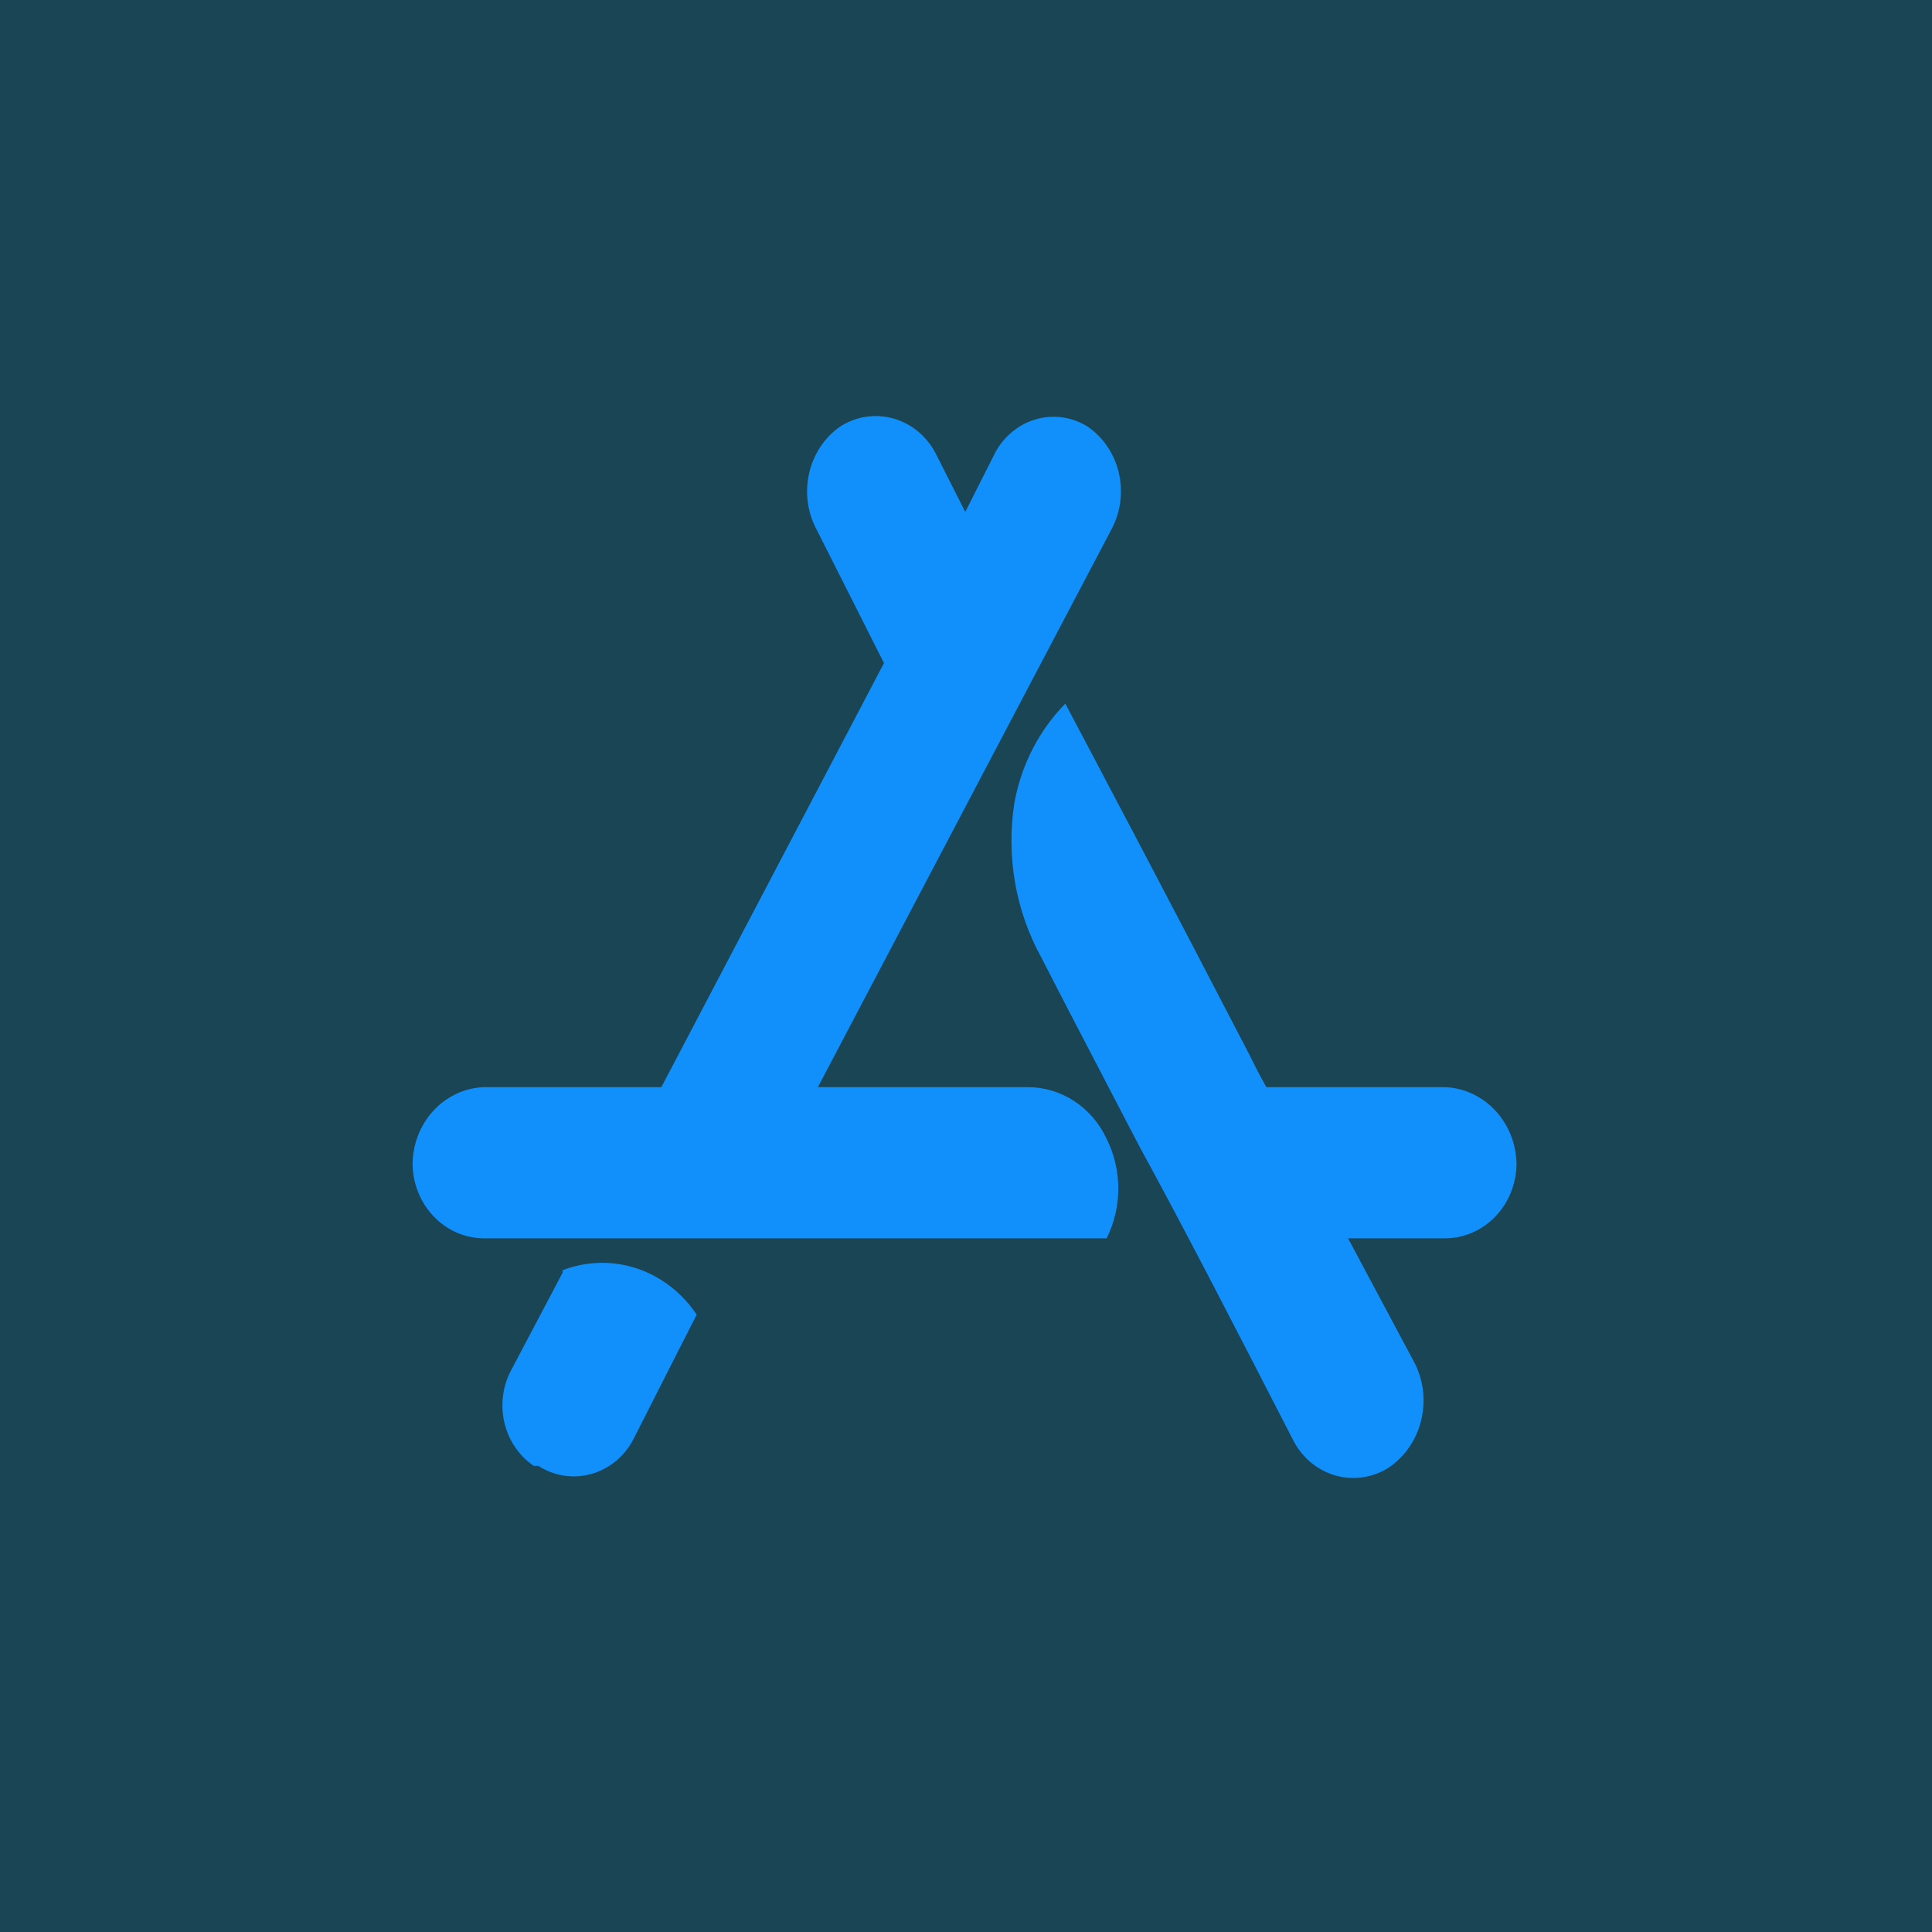 <svg width="42" height="42" viewBox="0 0 42 42" fill="none" xmlns="http://www.w3.org/2000/svg">
<rect width="42" height="42" fill="#194555"/>
<path d="M12.231 27.666L11.123 29.766C10.931 30.114 10.874 30.526 10.963 30.917C11.052 31.308 11.281 31.648 11.602 31.866H11.702C11.871 31.975 12.059 32.047 12.254 32.078C12.45 32.109 12.65 32.098 12.842 32.046C13.034 31.994 13.213 31.902 13.371 31.776C13.528 31.649 13.66 31.491 13.758 31.31L15.145 28.579C14.828 28.103 14.371 27.75 13.844 27.575C13.317 27.4 12.75 27.414 12.231 27.613" fill="#1190FB"/>
<path d="M31.402 23.634H27.53C27.38 23.371 27.26 23.13 27.151 22.909C25.404 19.538 24.057 16.997 23.159 15.296C22.586 15.879 22.199 16.635 22.051 17.459C21.871 18.617 22.079 19.805 22.64 20.82C23.219 21.953 23.937 23.319 24.766 24.915C25.764 26.741 26.861 28.873 28.129 31.341C28.227 31.522 28.358 31.68 28.515 31.807C28.672 31.934 28.852 32.026 29.043 32.079C29.235 32.132 29.434 32.144 29.63 32.114C29.826 32.085 30.015 32.015 30.184 31.908C30.531 31.675 30.783 31.315 30.89 30.897C30.997 30.479 30.952 30.035 30.763 29.65L29.306 26.92H31.422C31.828 26.917 32.217 26.748 32.506 26.448C32.795 26.148 32.961 25.741 32.968 25.314C32.964 24.878 32.801 24.462 32.513 24.149C32.225 23.837 31.835 23.652 31.422 23.634" fill="#1190FB"/>
<path d="M22.401 23.634H17.78L24.157 11.517C24.36 11.143 24.42 10.702 24.323 10.284C24.227 9.866 23.982 9.503 23.638 9.27C23.473 9.168 23.289 9.101 23.099 9.074C22.909 9.047 22.716 9.06 22.53 9.112C22.345 9.163 22.171 9.253 22.019 9.376C21.866 9.498 21.738 9.651 21.642 9.826L20.984 11.128L20.325 9.826C20.226 9.646 20.094 9.489 19.937 9.363C19.779 9.237 19.6 9.146 19.408 9.094C19.217 9.042 19.017 9.031 18.822 9.061C18.626 9.091 18.439 9.162 18.269 9.27C17.927 9.506 17.683 9.872 17.589 10.292C17.494 10.712 17.555 11.153 17.76 11.527L19.217 14.415L14.377 23.634H10.505C10.093 23.653 9.704 23.838 9.418 24.15C9.132 24.463 8.971 24.88 8.969 25.314C8.976 25.739 9.141 26.145 9.428 26.444C9.715 26.744 10.101 26.915 10.505 26.92H24.057C24.224 26.587 24.311 26.216 24.311 25.839C24.311 25.462 24.224 25.091 24.057 24.757C23.902 24.423 23.66 24.14 23.361 23.942C23.061 23.743 22.715 23.637 22.361 23.634" fill="#1190FB"/>
</svg>
